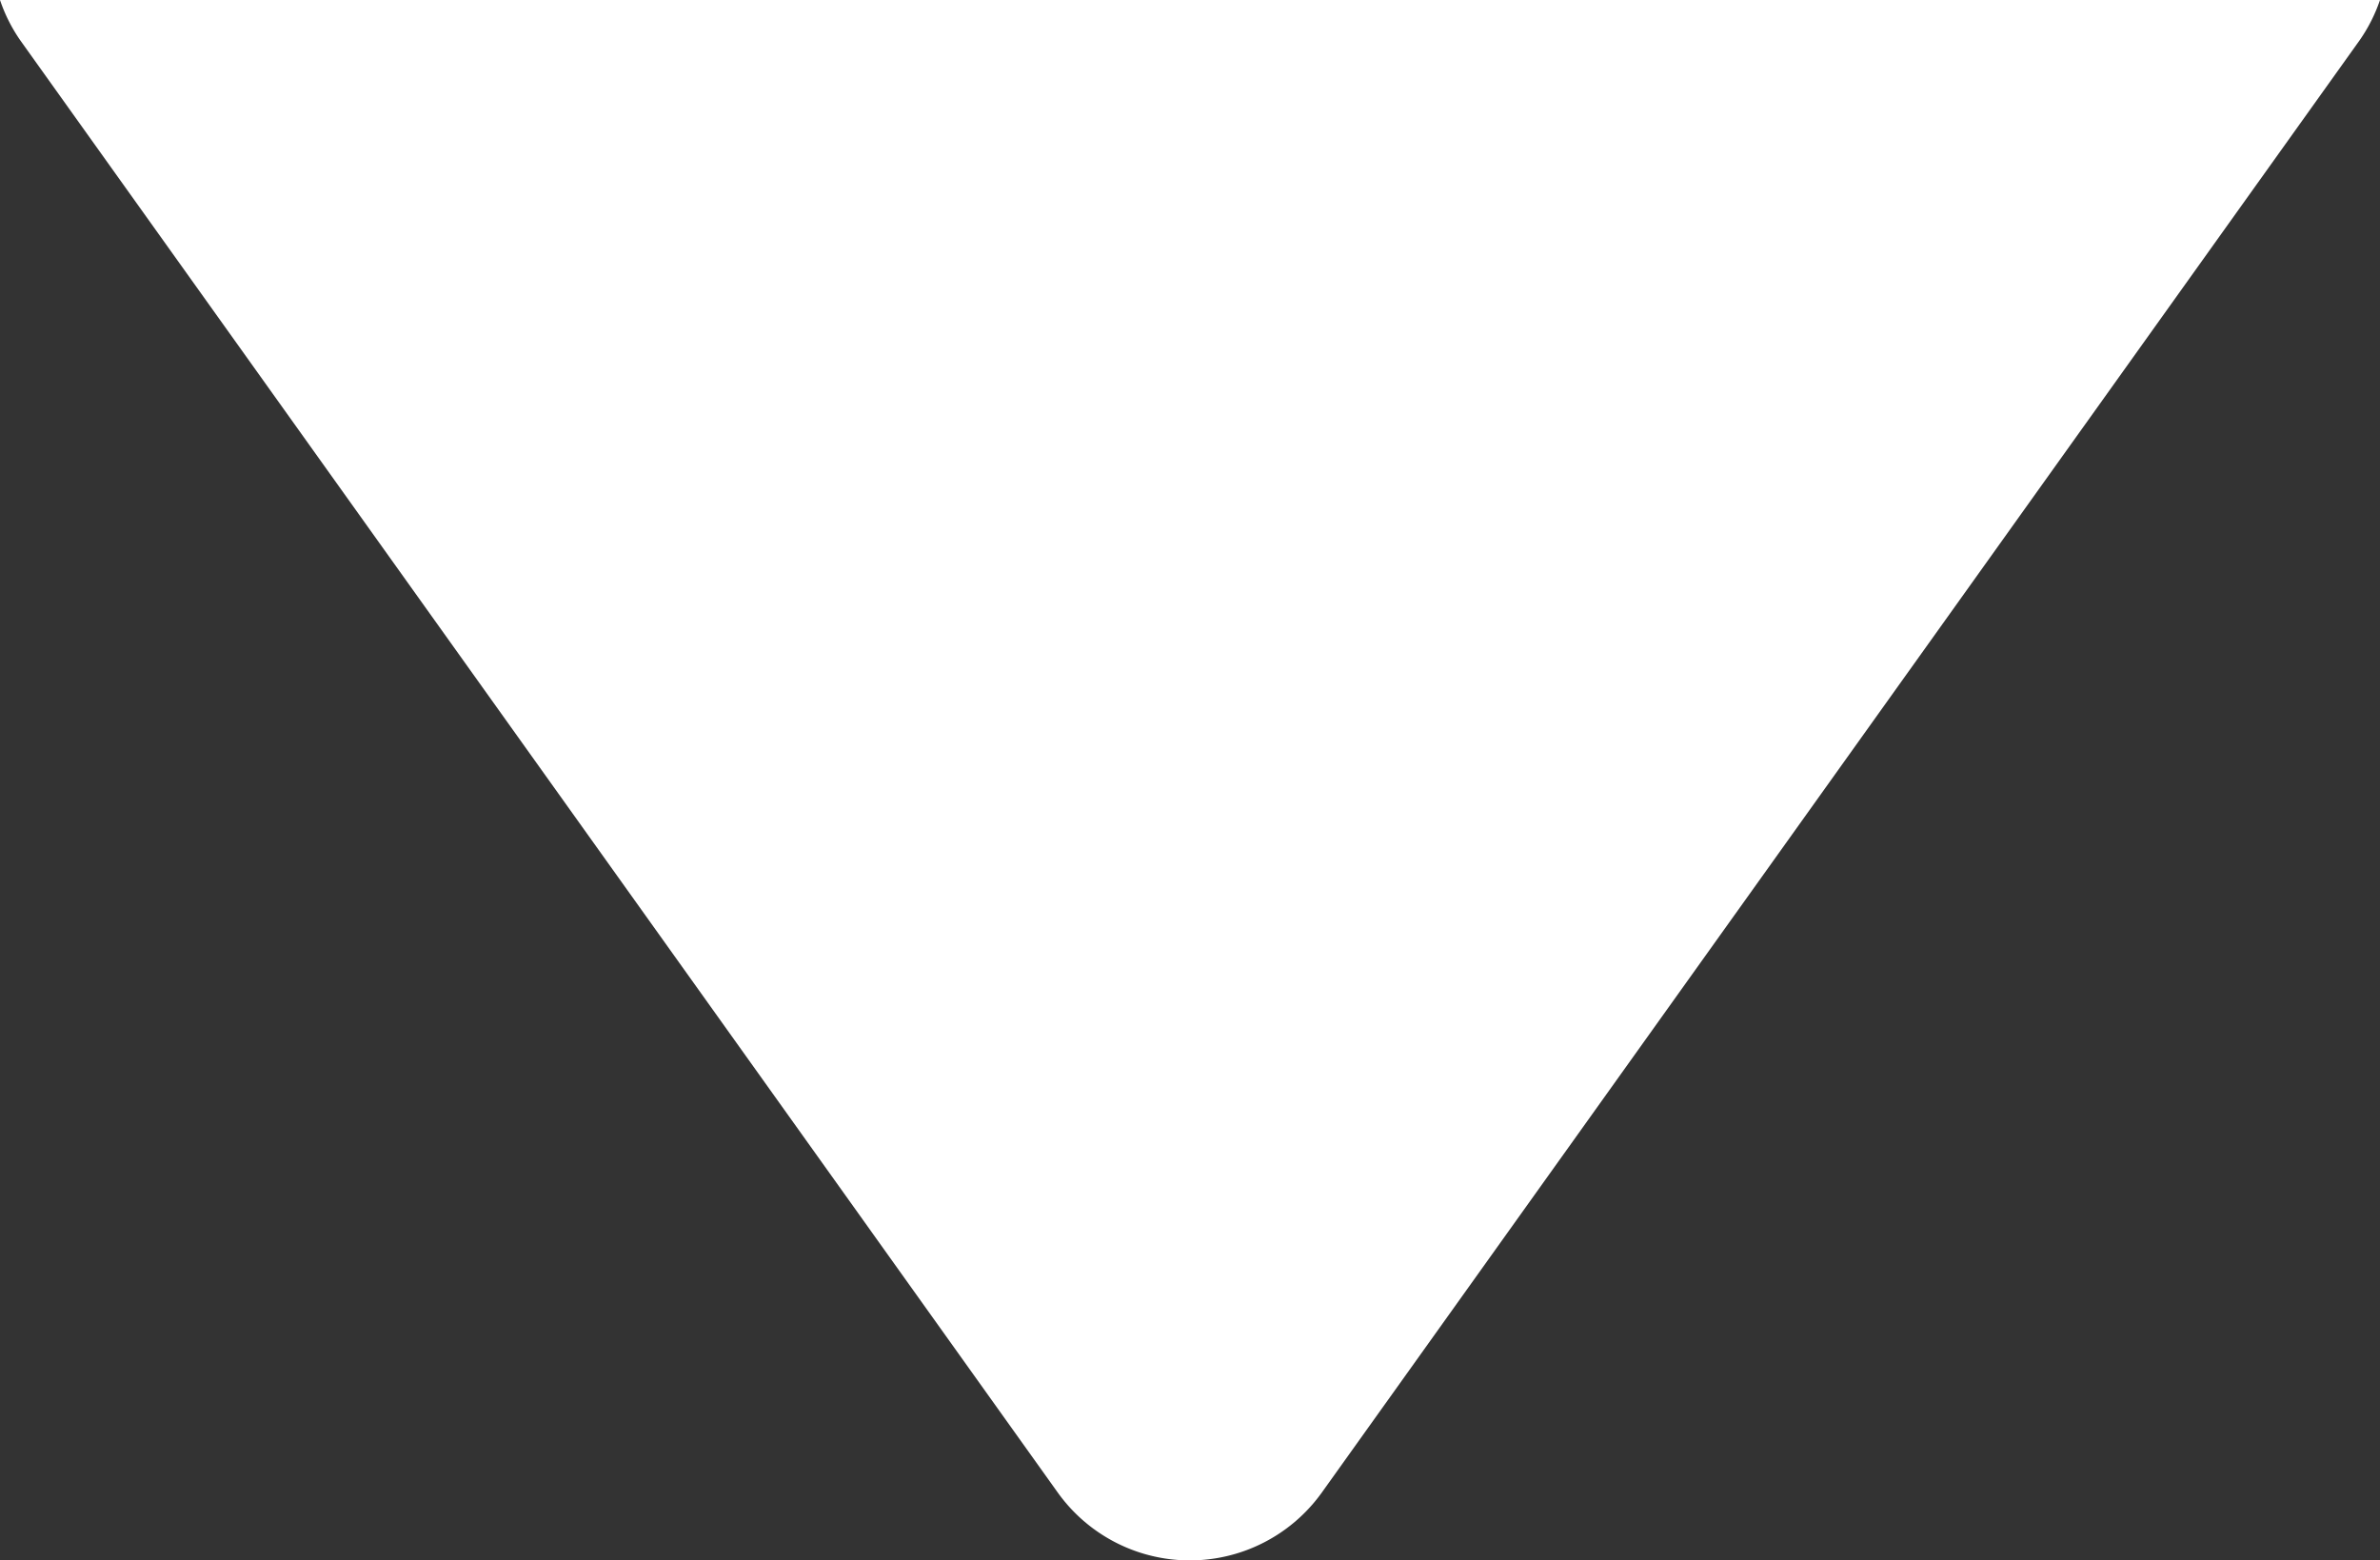 <svg xmlns="http://www.w3.org/2000/svg" xmlns:xlink="http://www.w3.org/1999/xlink" width="43.976" height="28.838" viewBox="0 0 43.976 28.838">
  <rect x="0" y="0" width="43.976" height="28.838" fill="#333333" stroke="none"/>
  <defs>
    <clipPath id="clip-path">
      <rect id="Rectangle_2570" data-name="Rectangle 2570" width="43.976" height="28.838" transform="translate(0 0)" fill="#fff"/>
    </clipPath>
  </defs>
  <g id="Group_516" data-name="Group 516" transform="translate(0 0)">
    <g id="Group_513" data-name="Group 513" clip-path="url(#clip-path)">
      <path id="Path_242" data-name="Path 242" d="M.373.743l19.17,26.839a3,3,0,0,0,4.882,0L43.6.744A2.974,2.974,0,0,0,43.976,0H0A2.976,2.976,0,0,0,.373.743" fill="#fff"/>
    </g>
  </g>
</svg>
